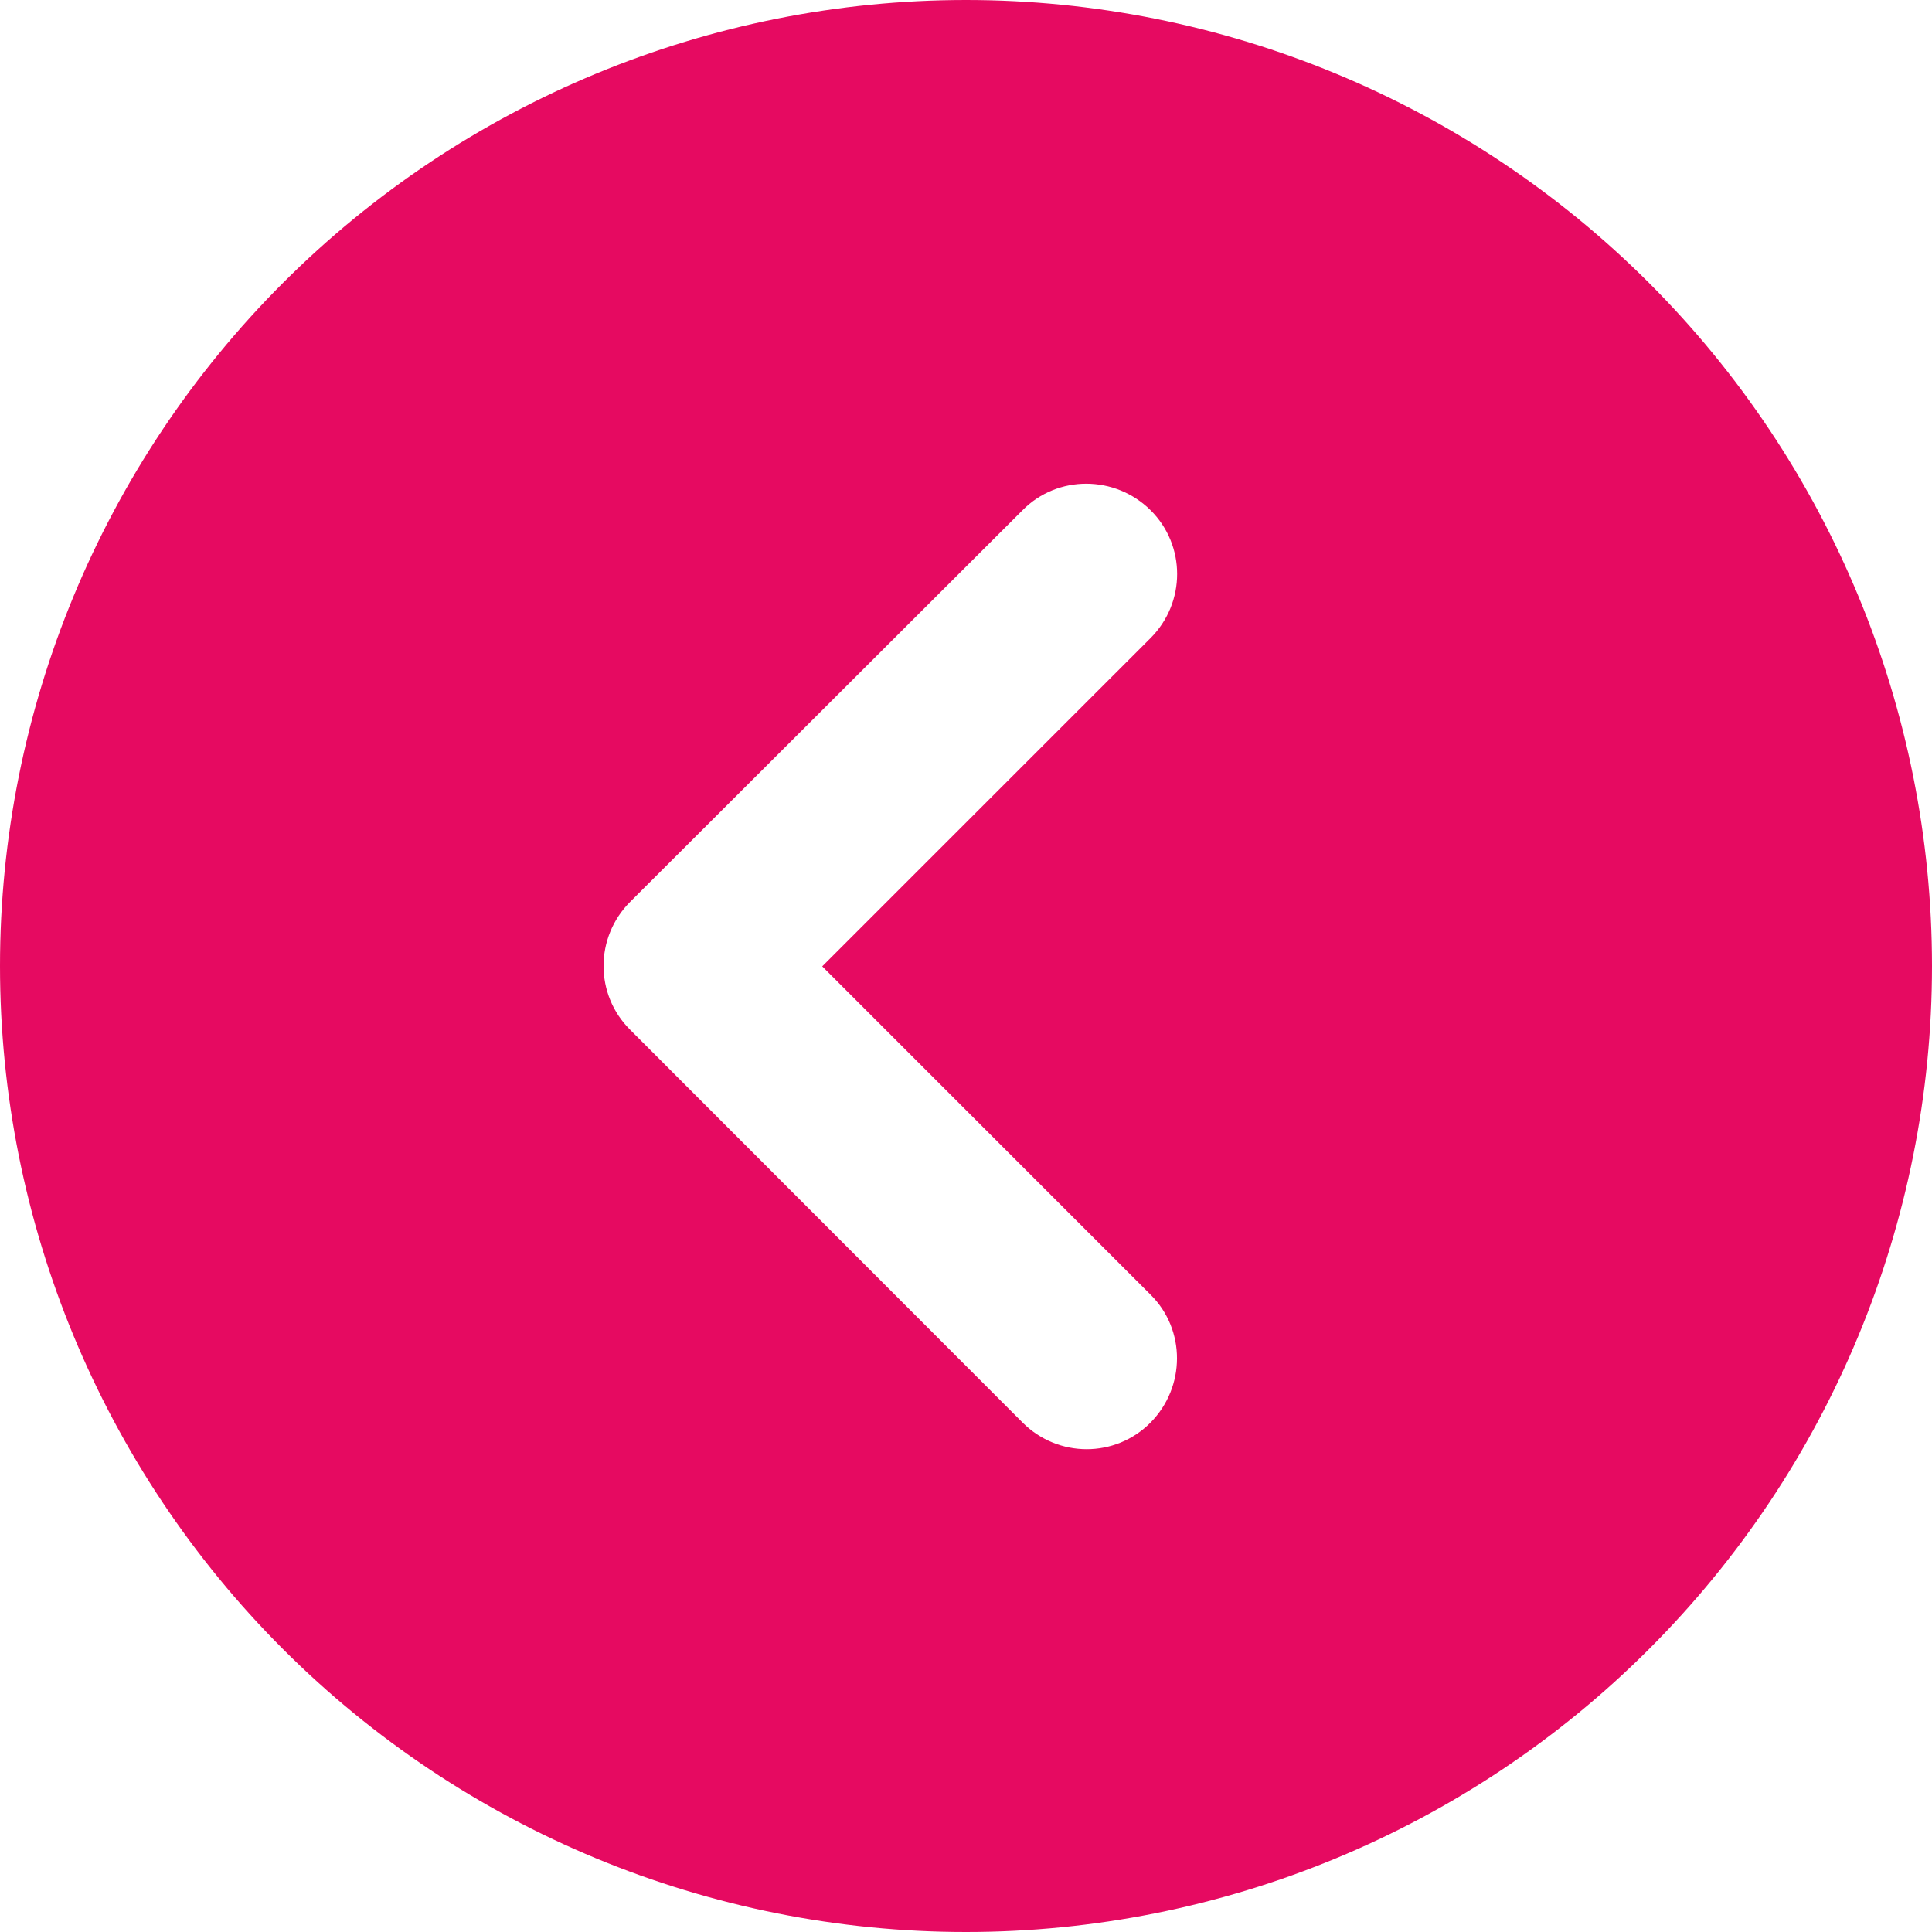 <svg width="62" height="62" viewBox="0 0 62 62" fill="none" xmlns="http://www.w3.org/2000/svg">
<g clip-path="url(#clip0_618_575)">
<path d="M62 31C62 39.222 58.734 47.107 52.92 52.92C47.107 58.734 39.222 62 31 62C22.778 62 14.893 58.734 9.08 52.92C3.266 47.107 0 39.222 0 31C0 22.778 3.266 14.893 9.08 9.08C14.893 3.266 22.778 0 31 0C39.222 0 47.107 3.266 52.92 9.08C58.734 14.893 62 22.778 62 31ZM32.816 45.652C33.955 46.791 35.795 46.791 36.922 45.652C38.048 44.514 38.06 42.673 36.922 41.547L26.386 31.012L36.922 20.477C38.06 19.339 38.06 17.498 36.922 16.372C35.783 15.246 33.943 15.234 32.816 16.372L20.223 28.941C19.084 30.08 19.084 31.92 20.223 33.047L32.816 45.652Z" fill="#E60A61"/>
</g>
<defs>
<clipPath id="clip0_618_575">
<rect width="62" height="62" fill="white" transform="matrix(-1 0 0 1 62 0)"/>
</clipPath>
</defs>
</svg>
